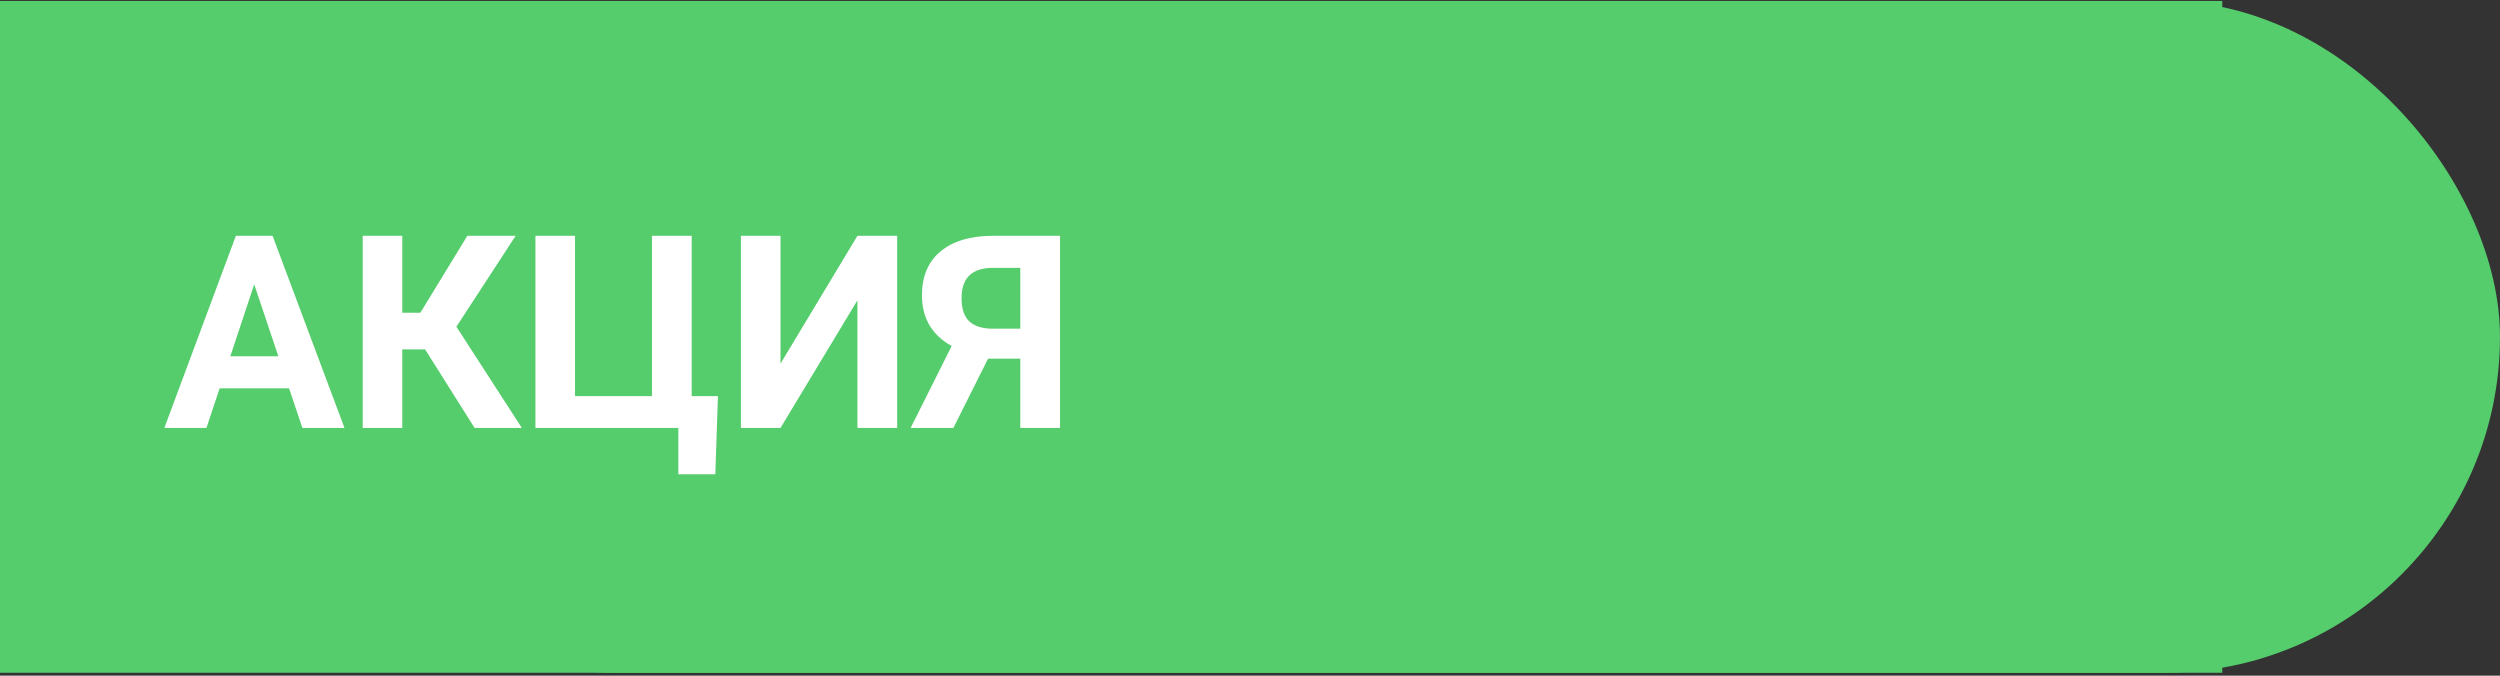 <svg width="111" height="30" viewBox="0 0 111 30" fill="none" xmlns="http://www.w3.org/2000/svg">
<rect x="0" y="0" width="111" height="30" fill="#333333" stroke="none"/>
<rect x="12.33" y="0.043" width="98.669" height="29.827" rx="14.913" fill="#55CD6C"/>
<rect y="0.043" width="98.669" height="29.827" fill="#55CD6C"/>
<path d="M12.834 17.242H9.752L9.166 19H7.297L10.473 10.469H12.102L15.295 19H13.426L12.834 17.242ZM10.227 15.818H12.359L11.287 12.625L10.227 15.818ZM18.875 15.514H17.861V19H16.104V10.469H17.861V13.885H18.664L20.75 10.469H22.895L20.264 14.506L23.17 19H21.072L18.875 15.514ZM23.773 10.469H25.531V17.588H28.947V10.469H30.711V17.588H31.877L31.76 21.057H30.119V19H23.773V10.469ZM38.07 10.469H39.834V19H38.07V13.334L34.654 19H32.897V10.469H34.654V16.146L38.07 10.469ZM45.301 19V15.924H43.871L42.33 19H40.432L42.254 15.361C41.375 14.877 40.935 14.125 40.935 13.105C40.935 12.27 41.209 11.623 41.756 11.166C42.303 10.709 43.066 10.477 44.047 10.469H47.065V19H45.301ZM42.693 13.234C42.693 13.711 42.809 14.057 43.039 14.271C43.273 14.486 43.623 14.594 44.088 14.594H45.301V11.893H44.088C43.158 11.893 42.693 12.34 42.693 13.234Z" fill="white"/>
</svg>

